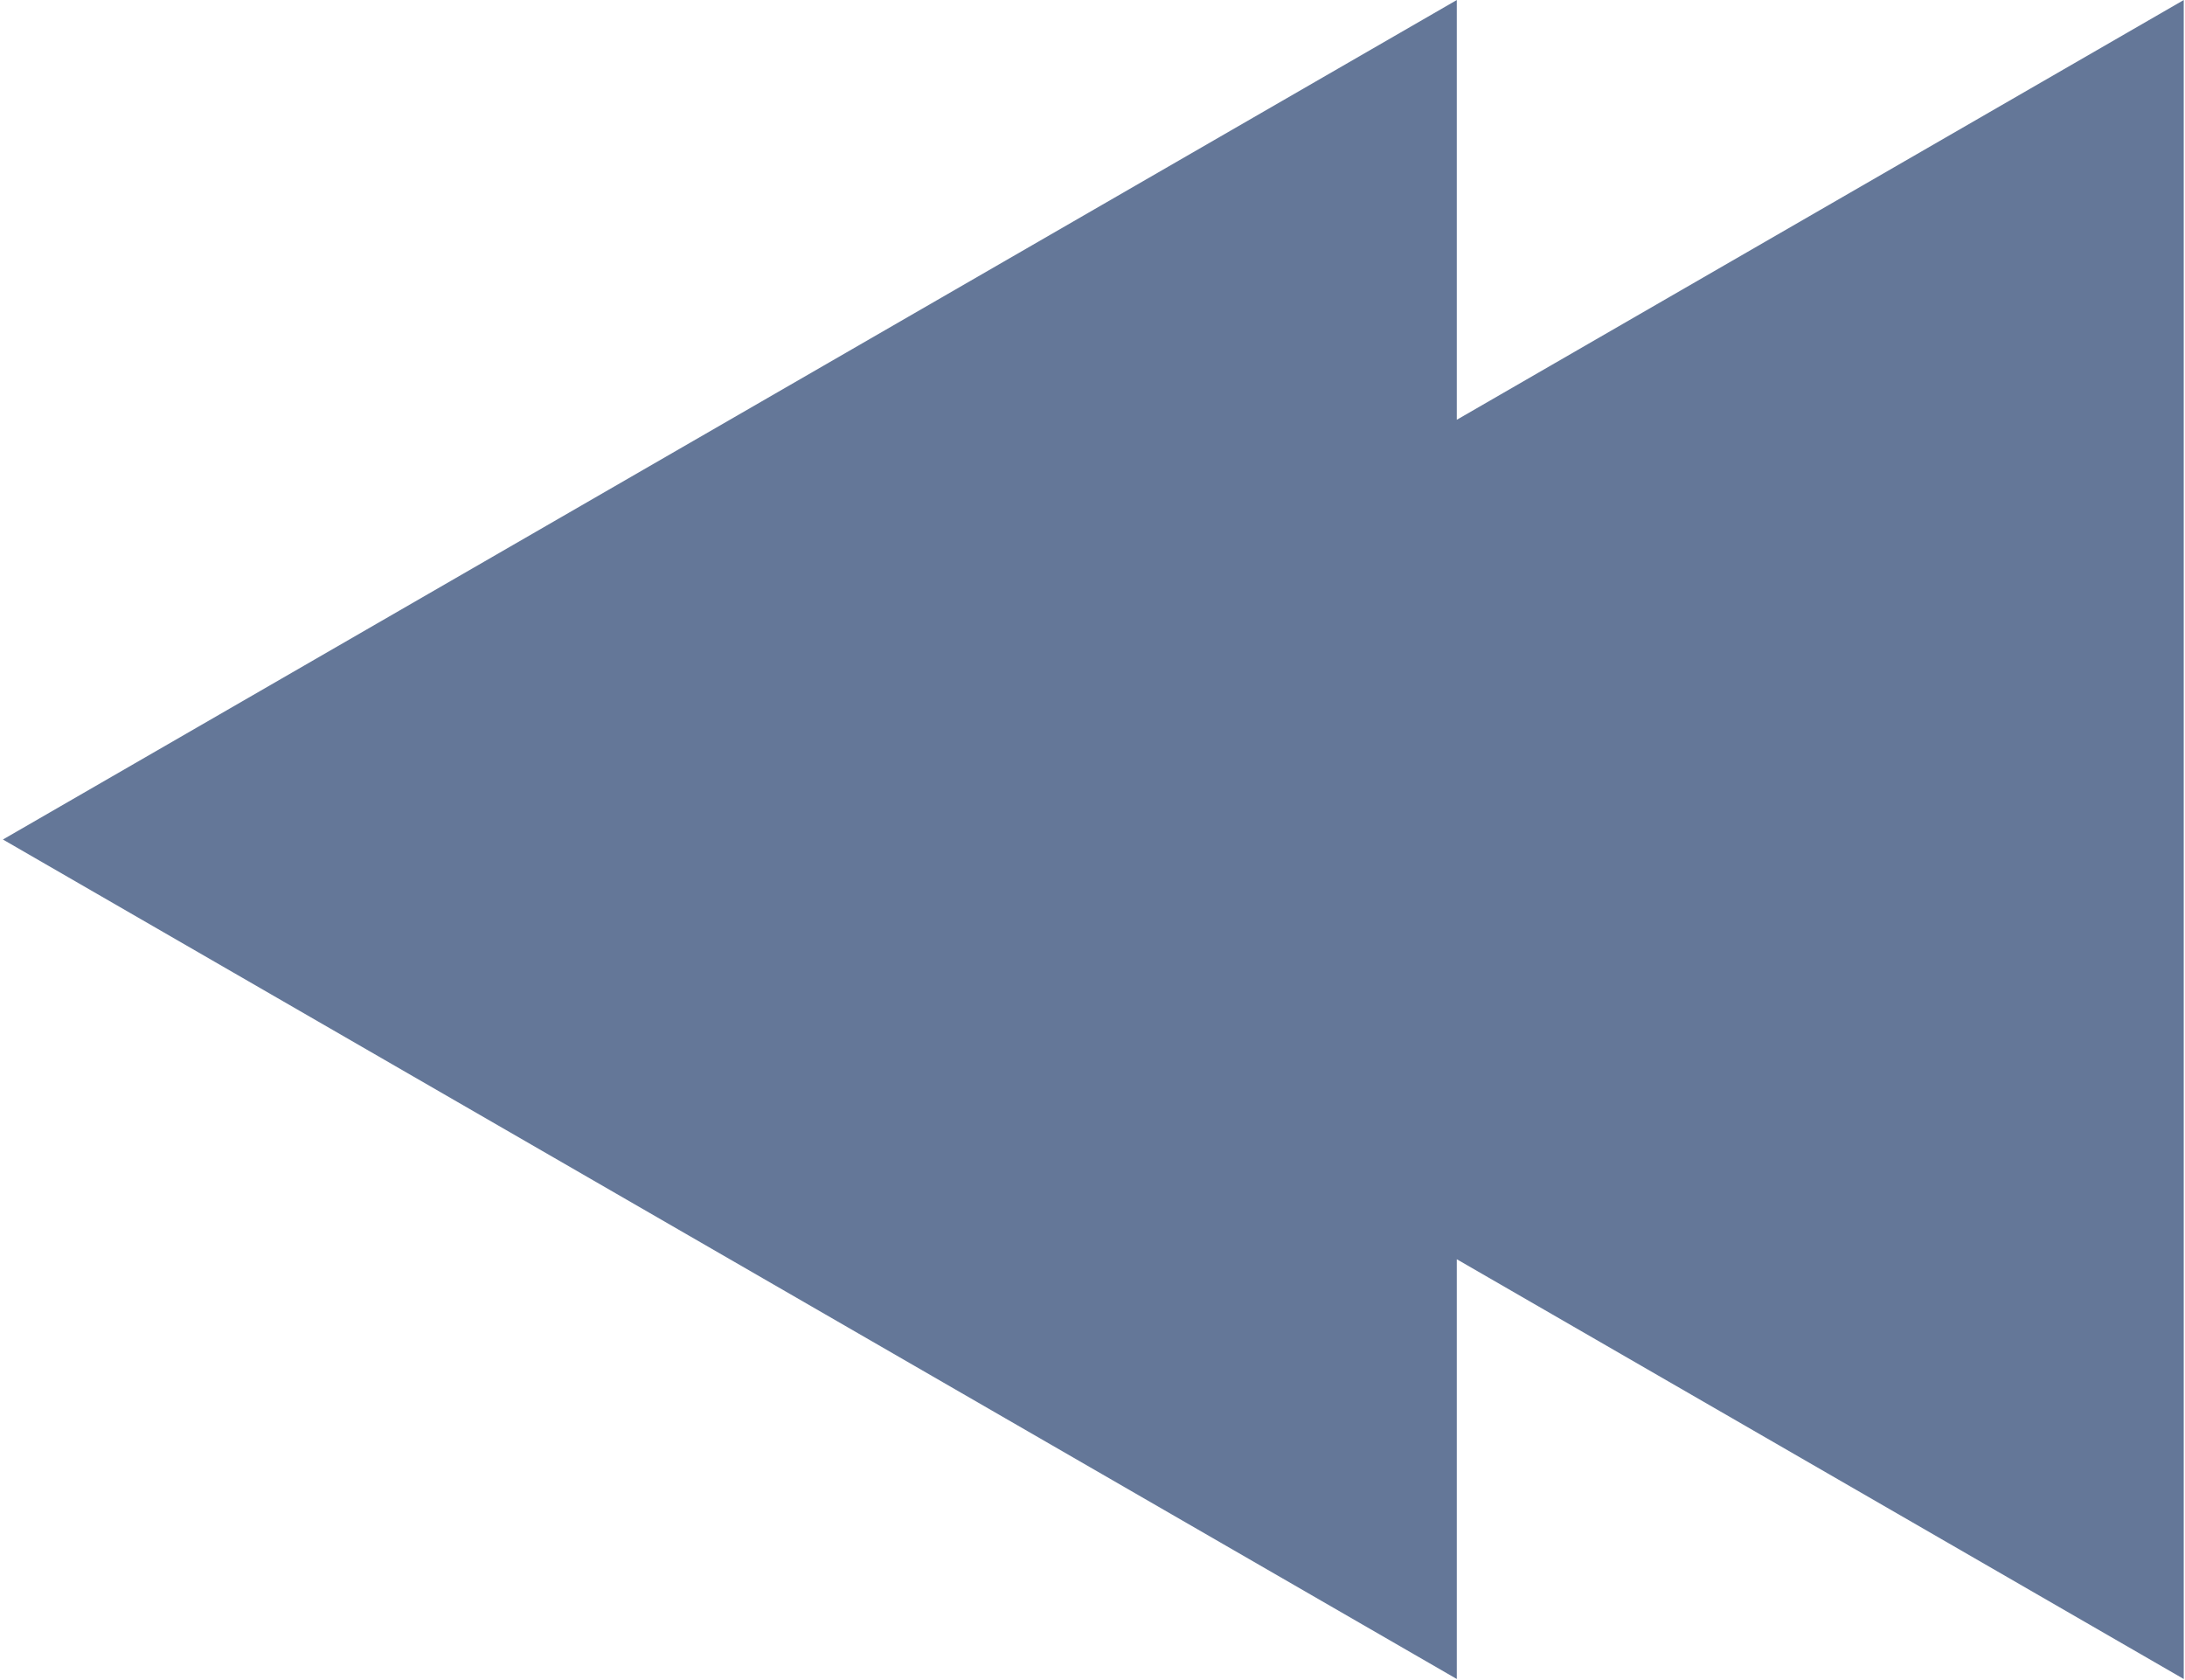 <?xml version="1.0" encoding="UTF-8"?> <svg xmlns="http://www.w3.org/2000/svg" width="740" height="569" viewBox="0 0 740 569" fill="none"><path d="M493.377 0.012L0.988 284.291L493.377 568.572V426.431L739.572 568.572V0.012L493.377 142.151L493.377 0.012Z" fill="#647798"></path></svg> 